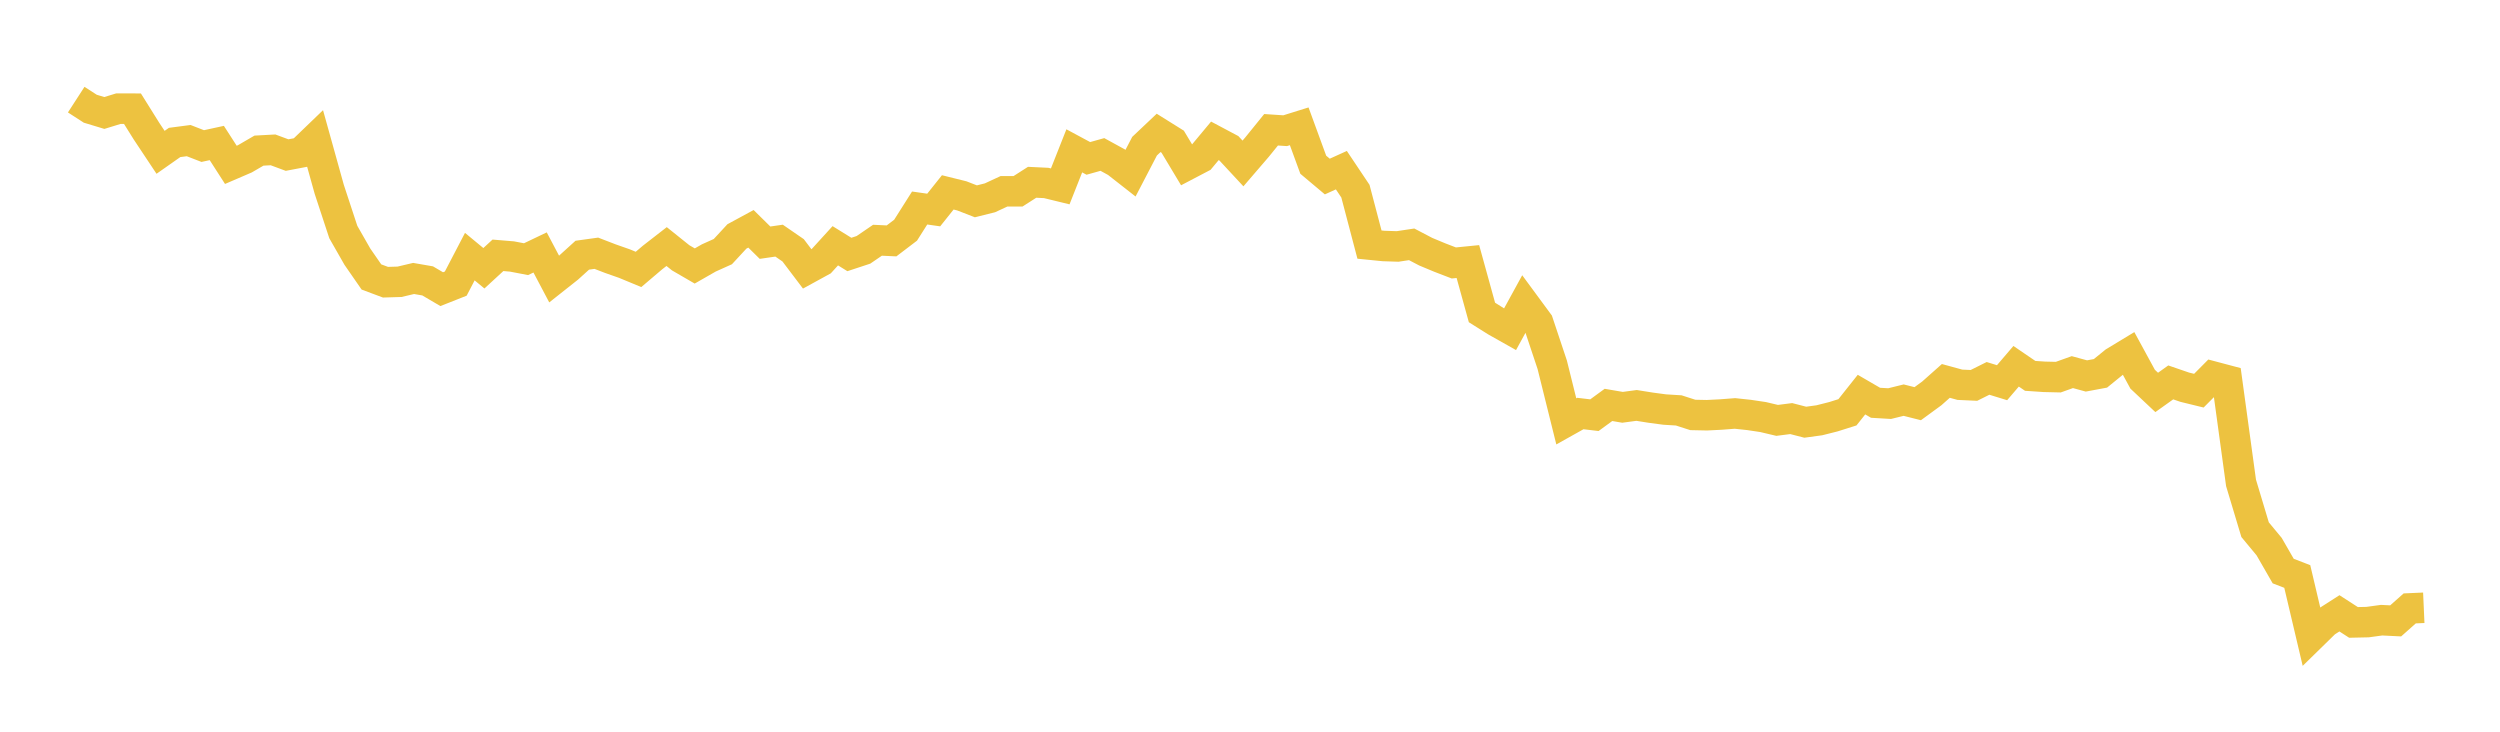 <svg width="164" height="48" xmlns="http://www.w3.org/2000/svg" xmlns:xlink="http://www.w3.org/1999/xlink"><path fill="none" stroke="rgb(237,194,64)" stroke-width="2" d="M5,6.536L5.922,7.132L6.844,7.411L7.766,7.128L8.689,7.129L9.611,8.604L10.533,9.992L11.455,9.345L12.377,9.224L13.299,9.582L14.222,9.381L15.144,10.814L16.066,10.417L16.988,9.881L17.91,9.831L18.832,10.173L19.754,9.998L20.677,9.11L21.599,12.421L22.521,15.222L23.443,16.836L24.365,18.168L25.287,18.513L26.21,18.485L27.132,18.267L28.054,18.427L28.976,18.969L29.898,18.604L30.82,16.835L31.743,17.598L32.665,16.749L33.587,16.826L34.509,17.002L35.431,16.561L36.353,18.307L37.275,17.577L38.198,16.741L39.12,16.613L40.042,16.968L40.964,17.292L41.886,17.674L42.808,16.891L43.731,16.174L44.653,16.913L45.575,17.448L46.497,16.921L47.419,16.506L48.341,15.51L49.263,15.01L50.186,15.92L51.108,15.786L52.03,16.421L52.952,17.639L53.874,17.134L54.796,16.122L55.719,16.694L56.641,16.39L57.563,15.76L58.485,15.803L59.407,15.101L60.329,13.645L61.251,13.777L62.174,12.62L63.096,12.849L64.018,13.207L64.94,12.977L65.862,12.549L66.784,12.549L67.707,11.958L68.629,12.002L69.551,12.227L70.473,9.895L71.395,10.391L72.317,10.133L73.24,10.639L74.162,11.361L75.084,9.589L76.006,8.718L76.928,9.294L77.85,10.831L78.772,10.348L79.695,9.24L80.617,9.73L81.539,10.723L82.461,9.651L83.383,8.513L84.305,8.574L85.228,8.286L86.15,10.806L87.072,11.581L87.994,11.163L88.916,12.541L89.838,16.045L90.76,16.137L91.683,16.167L92.605,16.028L93.527,16.511L94.449,16.895L95.371,17.25L96.293,17.158L97.216,20.498L98.138,21.077L99.06,21.597L99.982,19.912L100.904,21.164L101.826,23.928L102.749,27.643L103.671,27.127L104.593,27.236L105.515,26.562L106.437,26.72L107.359,26.596L108.281,26.743L109.204,26.866L110.126,26.923L111.048,27.22L111.97,27.239L112.892,27.193L113.814,27.122L114.737,27.221L115.659,27.359L116.581,27.577L117.503,27.459L118.425,27.697L119.347,27.571L120.269,27.338L121.192,27.047L122.114,25.886L123.036,26.422L123.958,26.477L124.88,26.249L125.802,26.482L126.725,25.807L127.647,24.988L128.569,25.24L129.491,25.282L130.413,24.822L131.335,25.105L132.257,24.027L133.18,24.657L134.102,24.719L135.024,24.741L135.946,24.411L136.868,24.663L137.79,24.491L138.713,23.741L139.635,23.183L140.557,24.875L141.479,25.743L142.401,25.085L143.323,25.402L144.246,25.628L145.168,24.699L146.09,24.944L147.012,31.677L147.934,34.747L148.856,35.859L149.778,37.462L150.701,37.818L151.623,41.727L152.545,40.825L153.467,40.234L154.389,40.83L155.311,40.81L156.234,40.684L157.156,40.73L158.078,39.911L159,39.87"></path></svg>